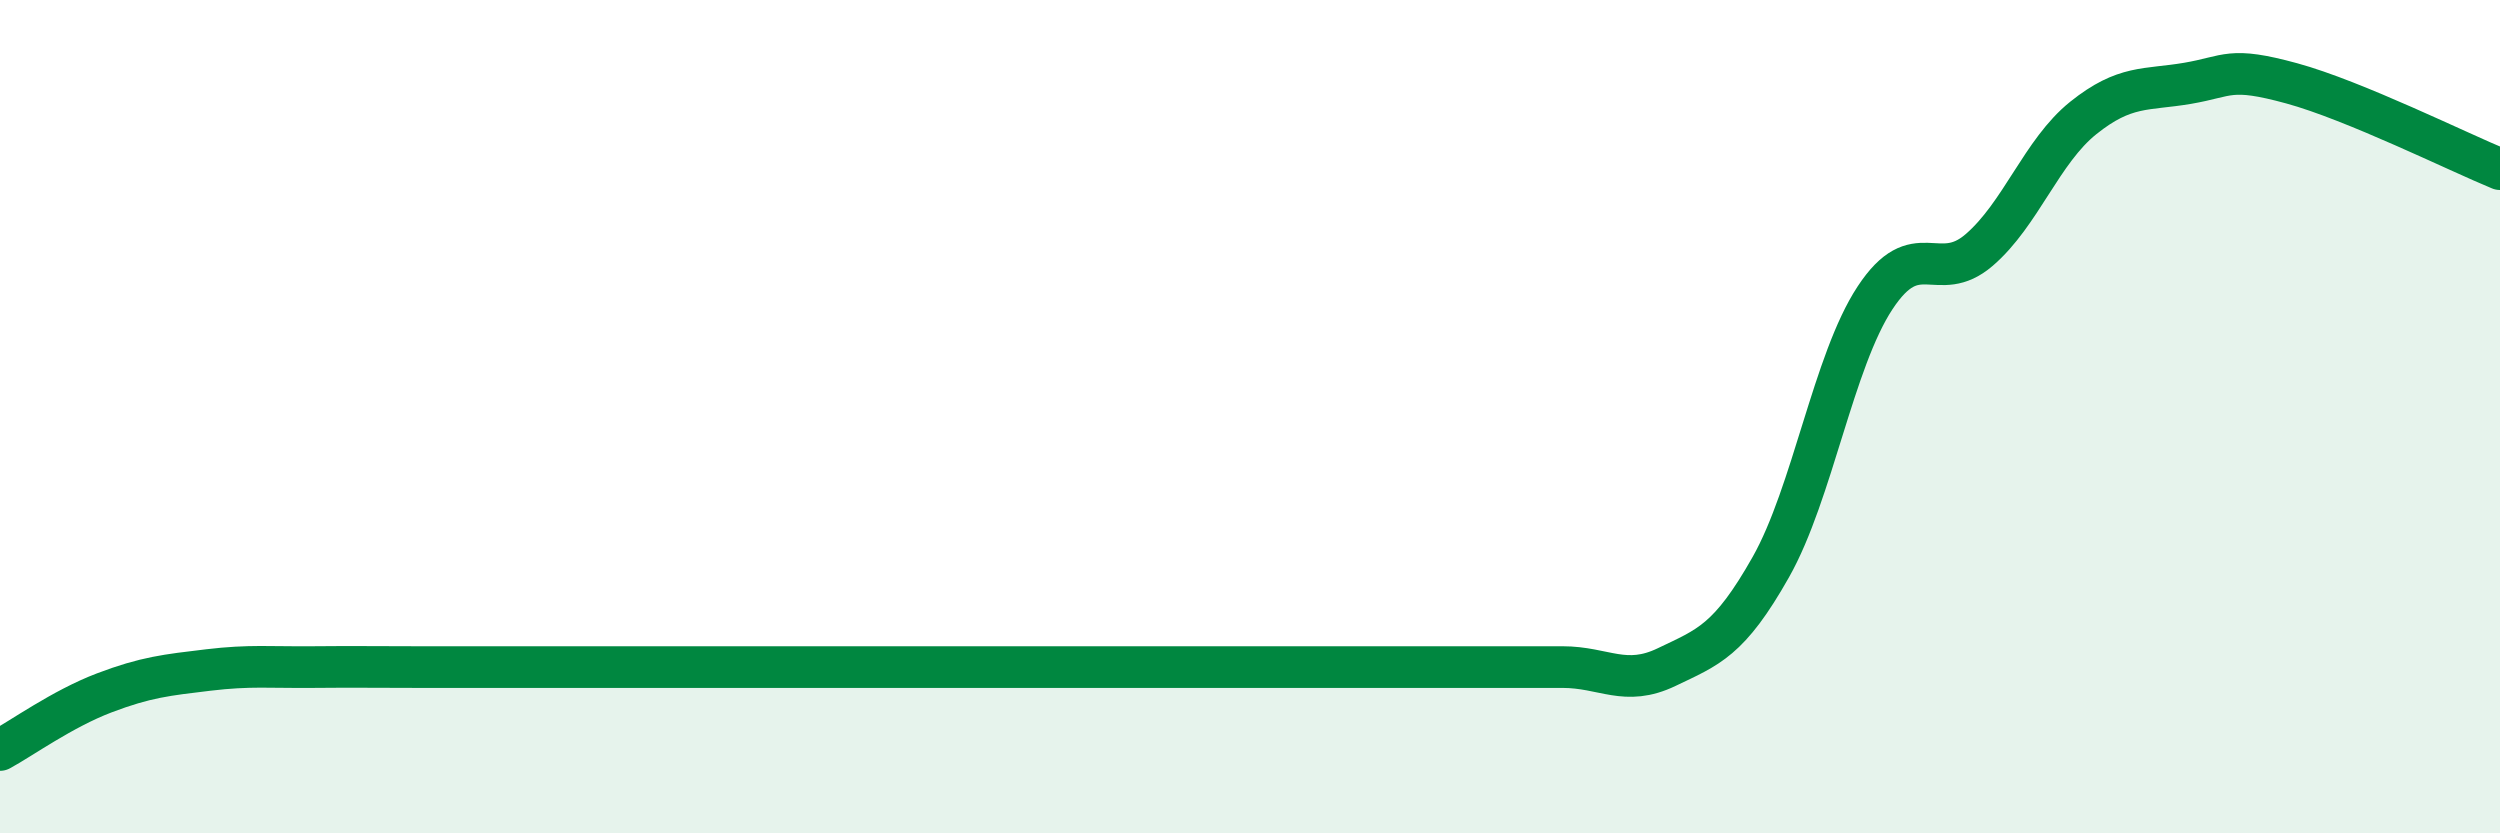 
    <svg width="60" height="20" viewBox="0 0 60 20" xmlns="http://www.w3.org/2000/svg">
      <path
        d="M 0,18 C 0.5,17.73 1.5,17.01 2.5,16.63 C 3.5,16.25 4,16.2 5,16.08 C 6,15.96 6.5,16.02 7.5,16.01 C 8.5,16 9,16.01 10,16.01 C 11,16.01 11.5,16.01 12.5,16.01 C 13.5,16.01 14,16.01 15,16.01 C 16,16.01 16.5,16.01 17.5,16.01 C 18.5,16.01 19,16.01 20,16.01 C 21,16.01 21.5,16.01 22.5,16.01 C 23.5,16.01 24,16.01 25,16.01 C 26,16.01 26.5,16.01 27.5,16.01 C 28.5,16.01 29,16.01 30,16.01 C 31,16.01 31.5,16.01 32.5,16.01 C 33.5,16.01 34,16.01 35,16.01 C 36,16.01 36.5,16.01 37.5,16.01 C 38.5,16.01 39,16.49 40,16.01 C 41,15.53 41.5,15.38 42.5,13.61 C 43.5,11.84 44,8.67 45,7.15 C 46,5.63 46.5,6.86 47.5,6 C 48.5,5.14 49,3.63 50,2.83 C 51,2.03 51.5,2.17 52.5,2 C 53.5,1.83 53.5,1.59 55,2 C 56.5,2.41 59,3.65 60,4.06L60 20L0 20Z"
        fill="#008740"
        opacity="0.1"
        stroke-linecap="round"
        stroke-linejoin="round"
      />
      <path
        d="M 0,18 C 0.5,17.73 1.5,17.01 2.5,16.63 C 3.5,16.25 4,16.2 5,16.08 C 6,15.96 6.5,16.02 7.5,16.01 C 8.5,16 9,16.01 10,16.01 C 11,16.01 11.5,16.01 12.5,16.01 C 13.5,16.01 14,16.01 15,16.01 C 16,16.01 16.5,16.01 17.5,16.01 C 18.5,16.01 19,16.01 20,16.01 C 21,16.01 21.5,16.01 22.5,16.01 C 23.5,16.01 24,16.01 25,16.01 C 26,16.01 26.5,16.01 27.5,16.01 C 28.5,16.01 29,16.01 30,16.01 C 31,16.01 31.5,16.01 32.5,16.01 C 33.5,16.01 34,16.01 35,16.01 C 36,16.01 36.5,16.01 37.5,16.01 C 38.5,16.01 39,16.49 40,16.01 C 41,15.53 41.5,15.38 42.5,13.61 C 43.5,11.84 44,8.67 45,7.15 C 46,5.63 46.5,6.86 47.5,6 C 48.5,5.14 49,3.63 50,2.83 C 51,2.03 51.5,2.17 52.5,2 C 53.5,1.83 53.5,1.59 55,2 C 56.5,2.41 59,3.65 60,4.06"
        stroke="#008740"
        stroke-width="1"
        fill="none"
        stroke-linecap="round"
        stroke-linejoin="round"
      />
    </svg>
  